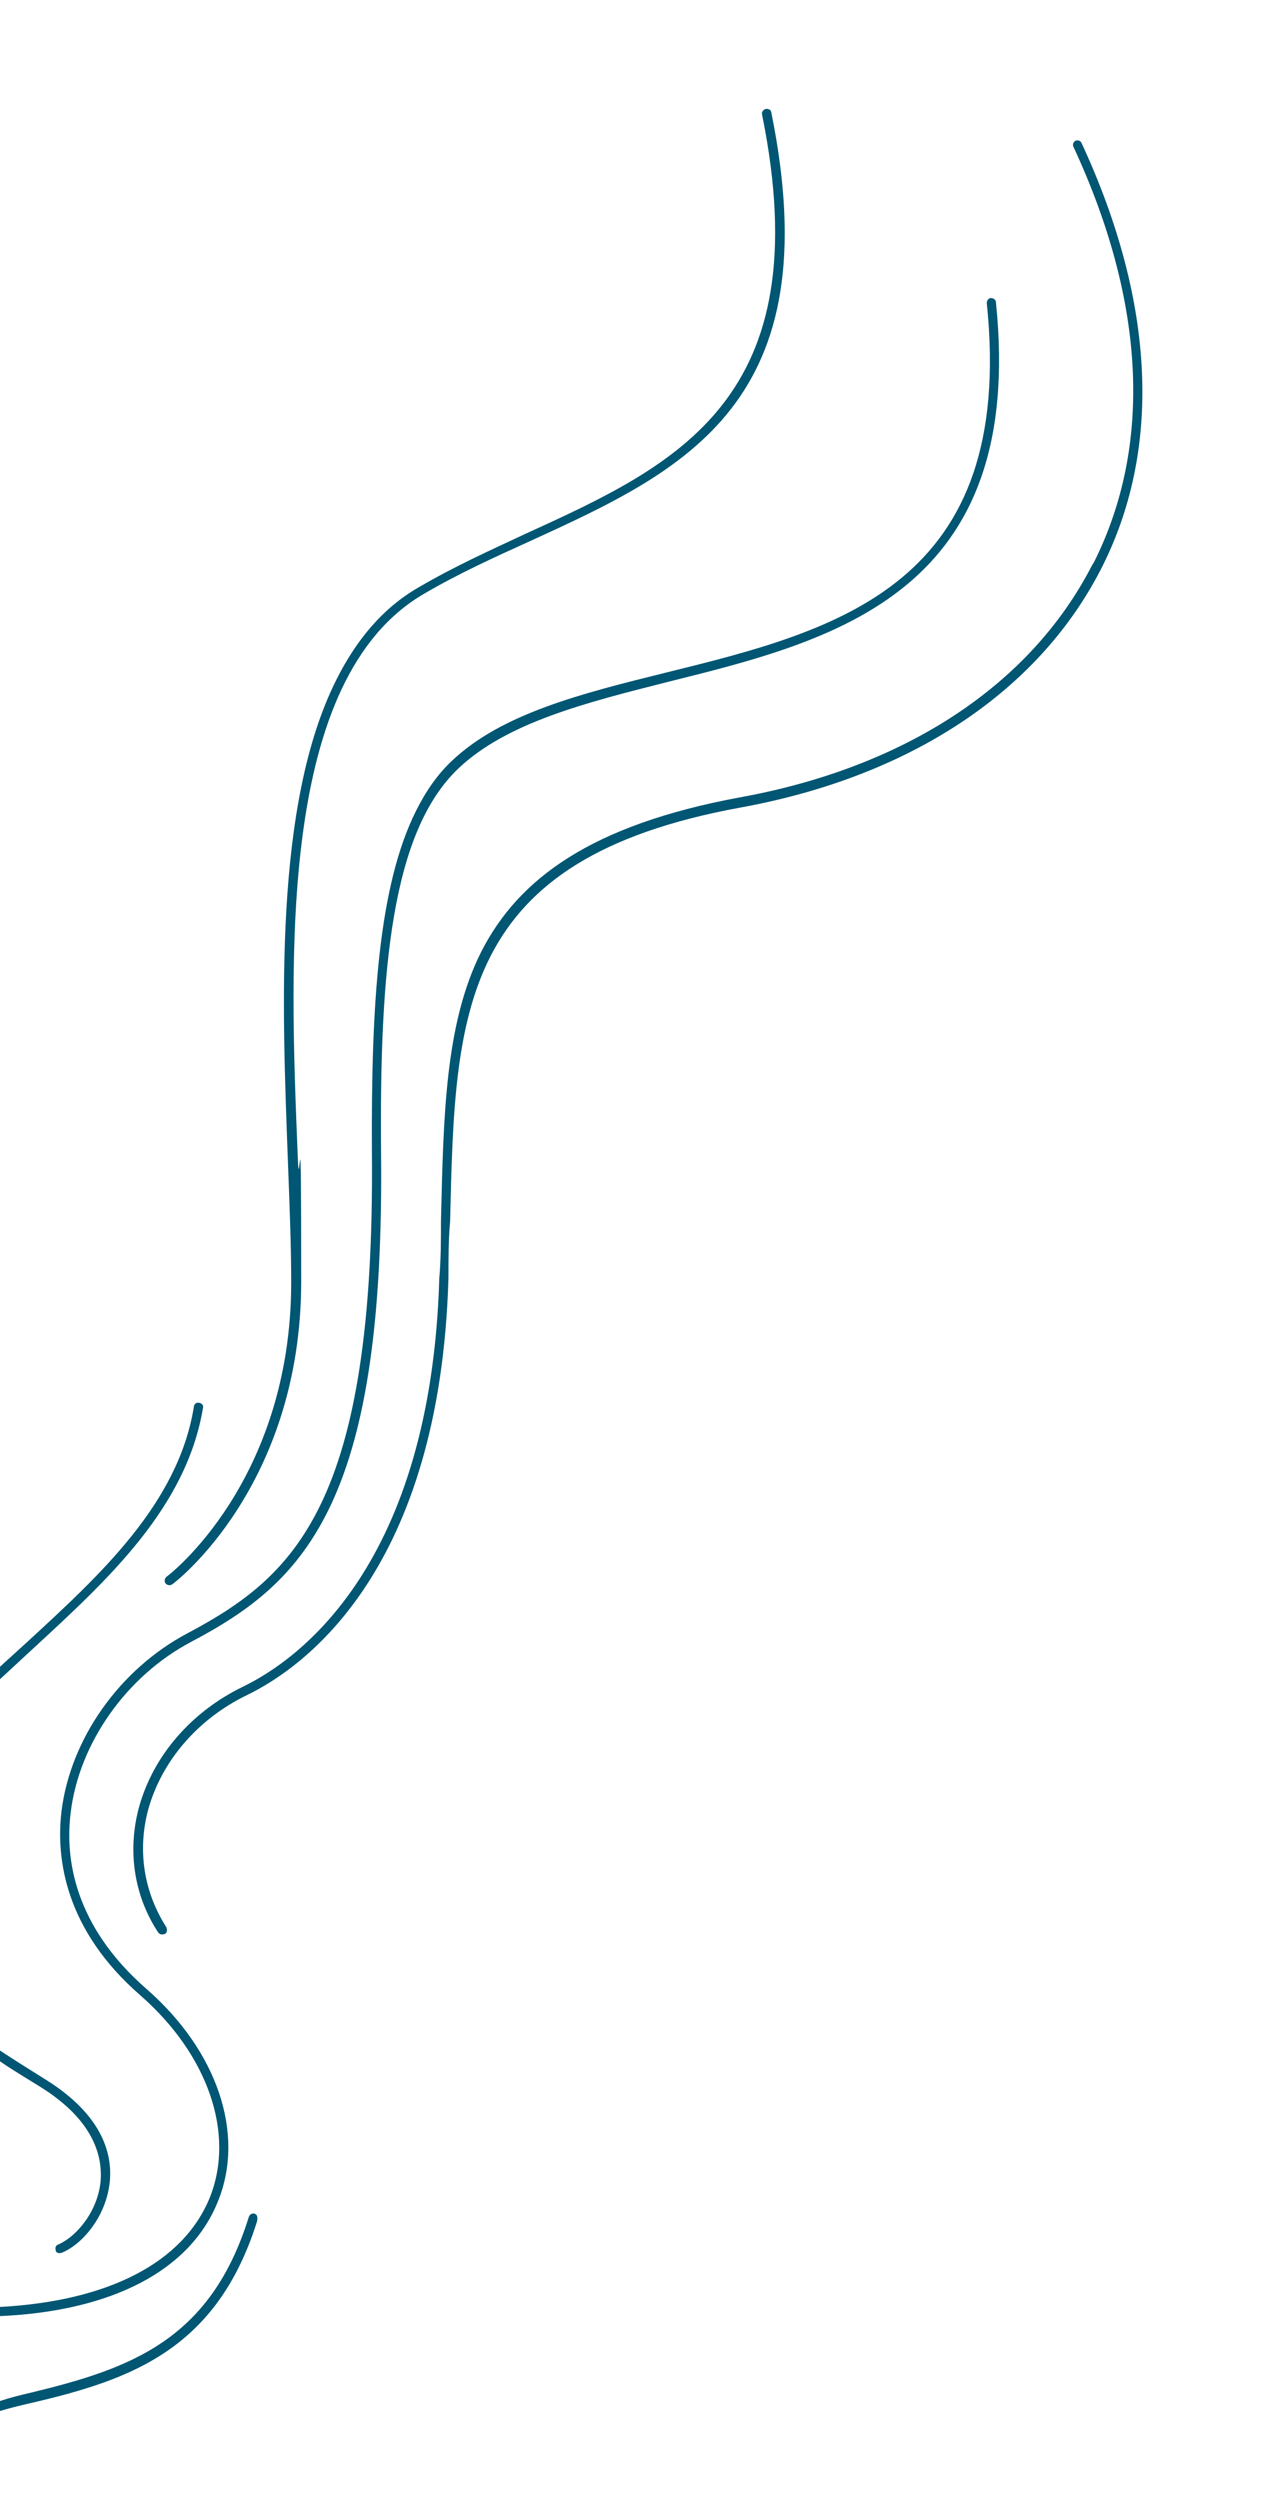 <?xml version="1.0" encoding="UTF-8"?>
<svg id="Calque_1" xmlns="http://www.w3.org/2000/svg" version="1.1" viewBox="0 0 152.4 300.3">
  <!-- Generator: Adobe Illustrator 29.1.0, SVG Export Plug-In . SVG Version: 2.1.0 Build 142)  -->
  <defs>
    <style>
      .st0 {
        fill: #005673;
      }
    </style>
  </defs>
  <path class="st0" d="M20,189.4c-.2.2-.3.5-.1.8.2.2.5.3.8.1.2-.1,15.5-11.7,15.5-36.4s-.2-9.4-.4-14.7c-1-24.4-2.4-57.7,15.2-67.9,4.1-2.4,8.5-4.4,12.7-6.3,18.6-8.5,36.1-16.6,29-51.5,0-.3-.4-.5-.7-.4-.3.1-.5.4-.4.7,6.9,34.1-10.2,42-28.4,50.3-4.3,2-8.7,4-12.8,6.4-4.4,2.5-7.6,6.4-10,11.2-7.5,15-6.5,39-5.8,57.7.2,5.3.4,10.3.4,14.6,0,24-14.8,35.3-15,35.4"/>
  <path class="st0" d="M131.2,68c-7.4,14.3-22.4,24.2-42.4,27.8-17.7,3.3-26.5,9.7-31,18.6-4.3,8.6-4.5,19.6-4.8,32.3,0,2.2,0,4.5-.2,6.8-1,34.4-16.8,45.8-23.6,49.1-6.2,3-10.8,8.3-12.5,14.5-1.4,5.2-.6,10.6,2.3,15,.2.3.5.3.8.2s.3-.5.2-.8c-2.7-4.2-3.5-9.2-2.2-14.1,1.6-5.8,5.9-10.9,11.9-13.8,7-3.4,23.2-15.1,24.2-50.1,0-2.3,0-4.6.2-6.8.6-25.2.9-43.5,34.9-49.7,20.3-3.7,35.6-13.8,43.2-28.4,7.5-14.4,6.7-32.2-2.2-51.4-.1-.3-.5-.4-.7-.3-.3.1-.4.5-.3.7,8.7,18.7,9.5,35.9,2.5,49.9-.1.2-.2.3-.3.5"/>
  <path class="st0" d="M119.7,36.3c0-.3-.3-.5-.6-.5s-.5.3-.5.6c3.5,33.9-17.9,39.3-38.6,44.4-10.1,2.5-19.7,4.9-25.7,10.6-1.7,1.6-3.1,3.6-4.3,6-4.5,9-5.4,23.1-5.3,41,.4,42.5-9.4,51-22.2,57.8-8.1,4.3-14,12.6-15.1,21.3-.7,5.7.4,14.3,9.5,22.2,8.1,7.1,11.4,16.6,8.3,24.3-3.2,7.8-12.2,12.4-25.2,13.1v1.1c13.5-.6,22.9-5.5,26.2-13.8,3.3-8.1-.1-18.1-8.6-25.5-8.7-7.6-9.8-15.7-9.1-21.2,1-8.3,6.7-16.4,14.5-20.5,7.2-3.8,12.8-8,16.8-16.5,4.3-9.2,6.2-22.6,6-42.2-.2-22.2,1.3-38.6,9.3-46.2,5.8-5.5,15.3-7.9,25.2-10.4,20.1-5,43-10.7,39.4-45.6Z"/>
  <path class="st0" d="M30.6,265.9c-.3-.1-.6.1-.7.4-4.6,14.8-14.2,18.2-26.2,21.1-1.3.3-2.5.6-3.7,1v1.2c1.3-.4,2.6-.7,3.9-1,12-2.8,22.2-6.5,27-21.8.1-.5,0-.8-.3-.9Z"/>
  <g>
    <path class="st0" d="M5.5,249.8c-1.9-1.2-3.7-2.3-5.5-3.5v1.3c1.6,1.1,3.3,2.1,4.9,3.1,6.4,4,7.4,8.3,7.2,11.2-.3,3.6-2.8,6.7-5.1,7.7-.3.1-.4.4-.3.7,0,.3.4.4.7.3,2.5-1,5.4-4.4,5.8-8.6.3-3.2-.8-7.9-7.7-12.2Z"/>
    <path class="st0" d="M0,201.7c1.3-1.2,2.7-2.5,4-3.7,9-8.3,18.4-16.9,20.4-28.9.1-.3-.2-.6-.5-.6-.3-.1-.6.2-.6.5-1.9,11.6-11.2,20.1-20,28.2C2.2,198.2,1.1,199.2,0,200.2c0,0,0,1.5,0,1.5Z"/>
  </g>
</svg>